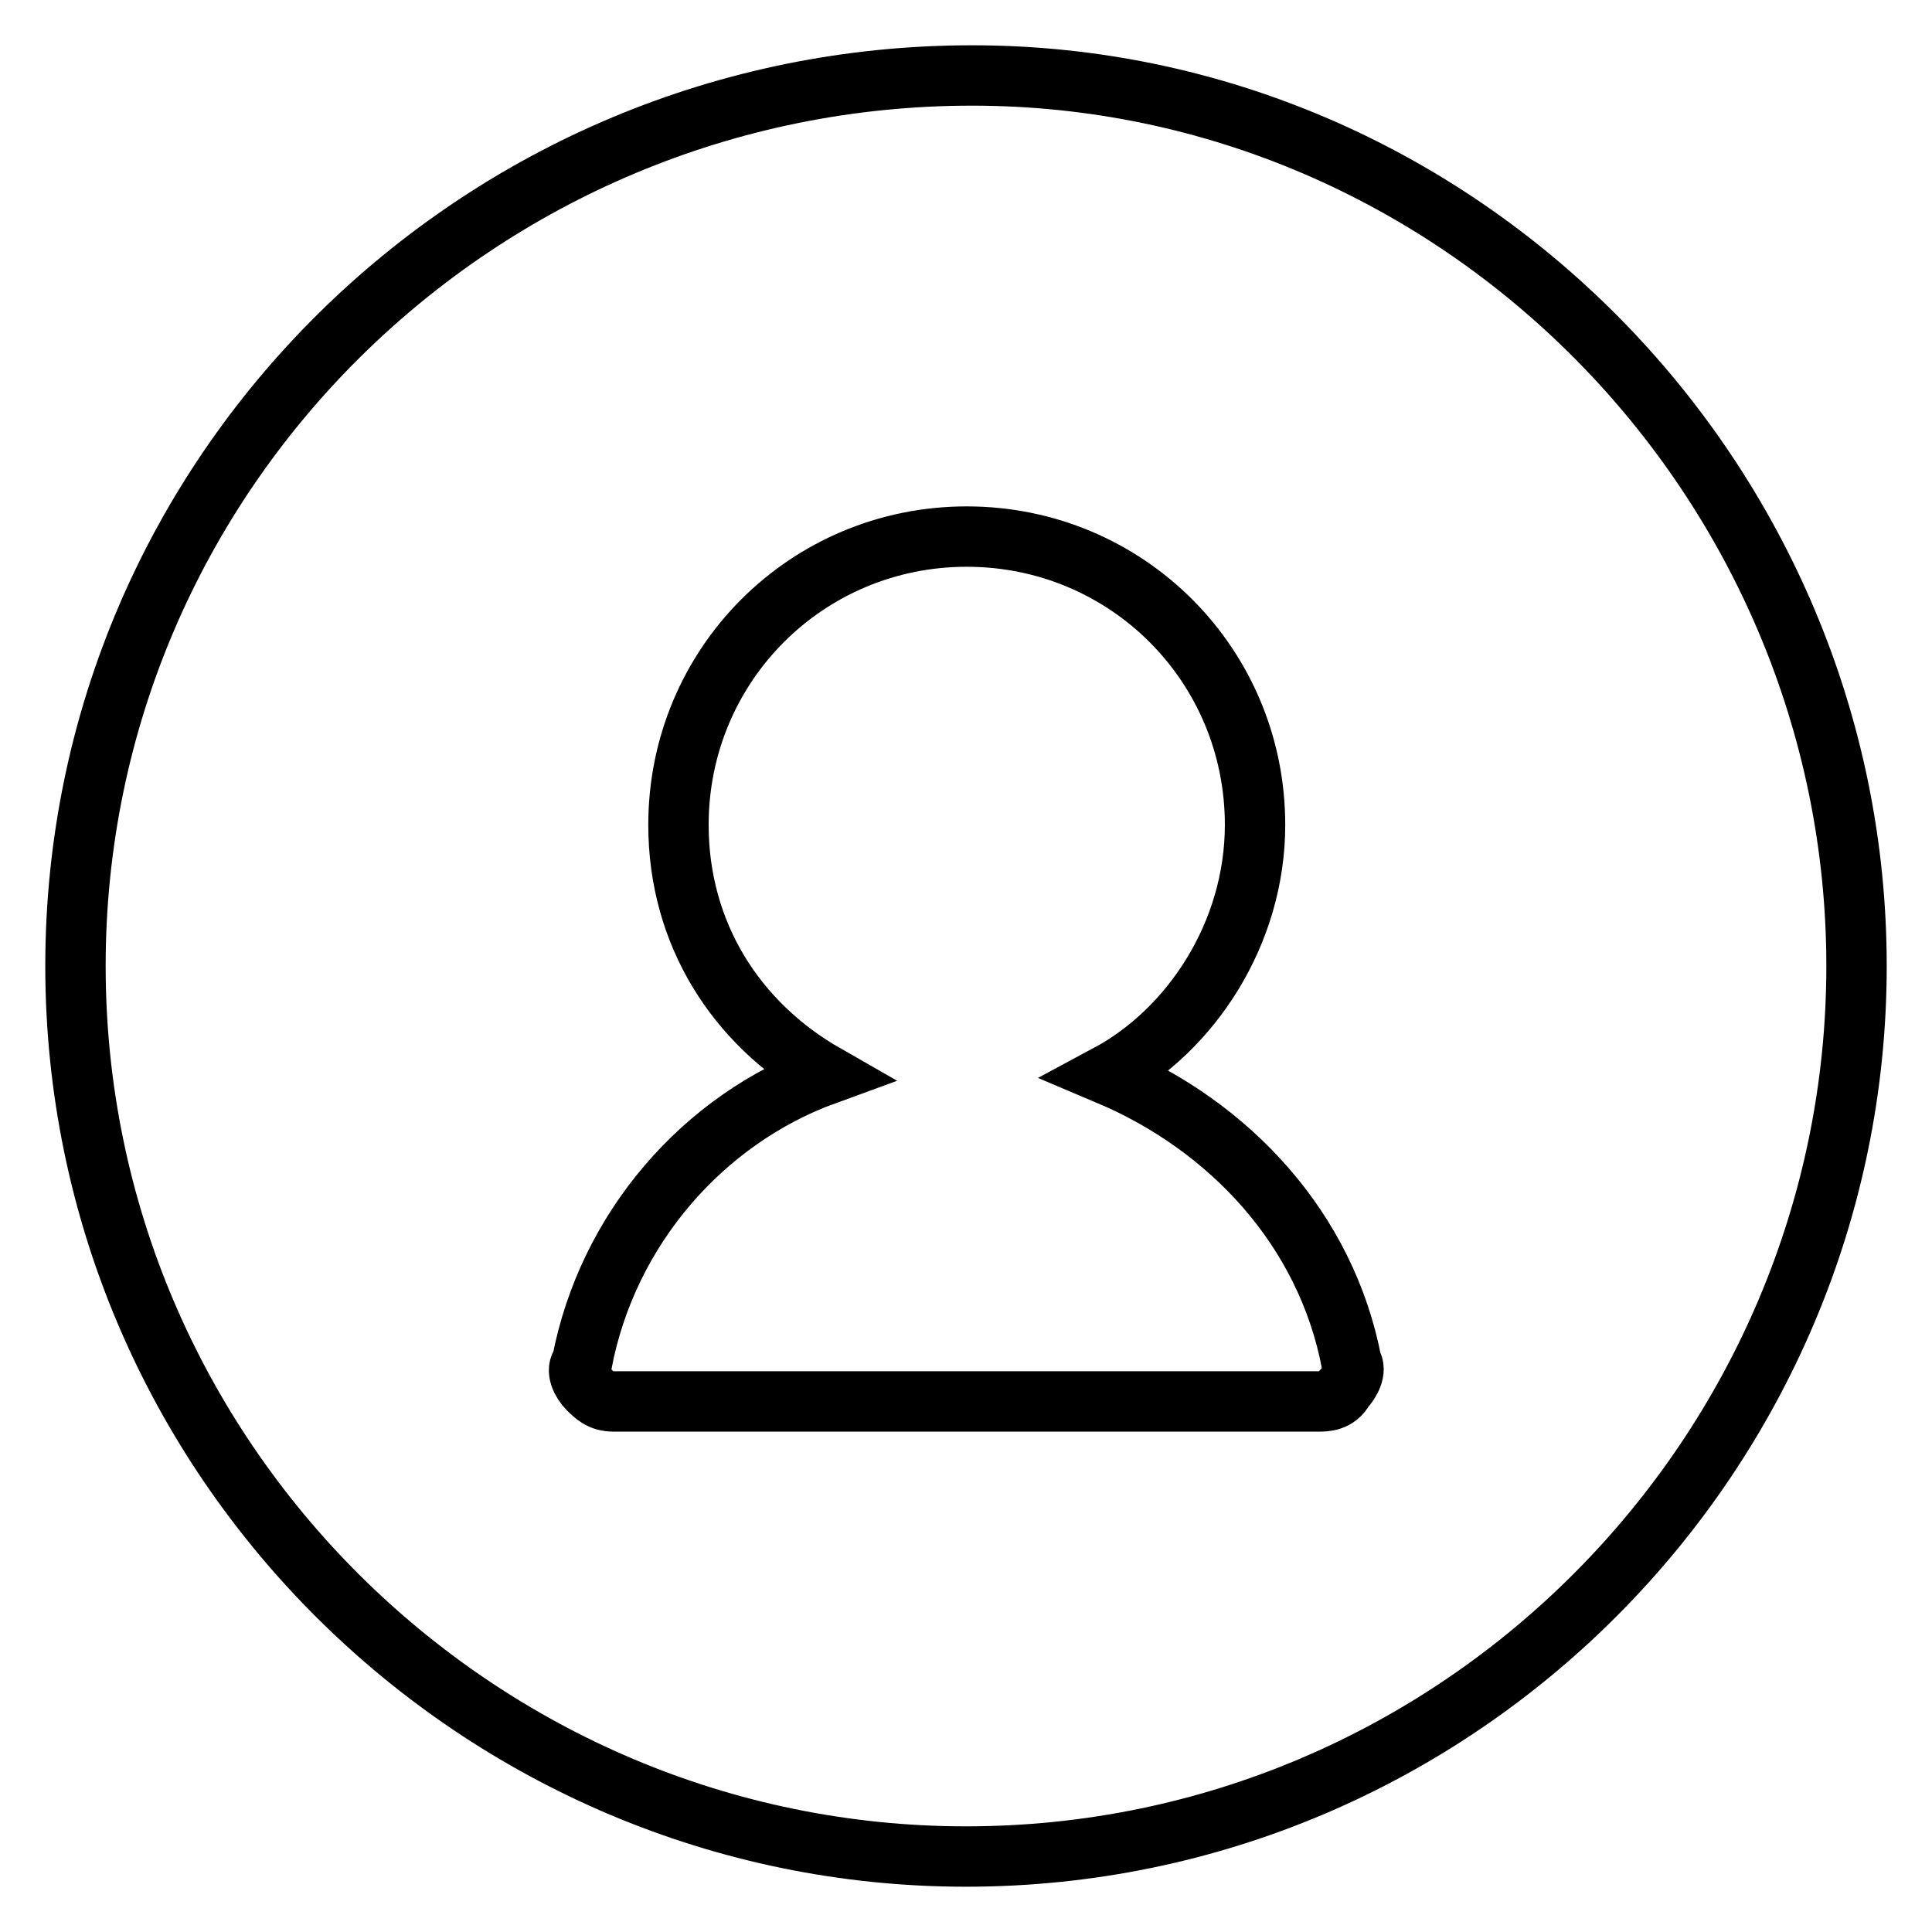 <?xml version="1.0" encoding="utf-8"?>
<!-- Svg Vector Icons : http://www.onlinewebfonts.com/icon -->
<!DOCTYPE svg PUBLIC "-//W3C//DTD SVG 1.1//EN" "http://www.w3.org/Graphics/SVG/1.1/DTD/svg11.dtd">
<svg version="1.1" xmlns="http://www.w3.org/2000/svg" xmlns:xlink="http://www.w3.org/1999/xlink" x="0px" y="0px" viewBox="0 0 256 256" enable-background="new 0 0 256 256" xml:space="preserve">
<g> <path stroke-width="8" fill-opacity="0" stroke="#000000"  d="M128.8,10C63.5,10,10,62.6,10,128c0,65.4,53.5,118,118,118c65.4,0,118-53.5,118-118 C246,63.5,193.4,10,128.8,10z M178.1,184c-0.9,1.7-2.5,1.7-3.4,1.7H81.3c-1.7,0-2.5-0.8-3.4-1.7c-0.8-0.8-1.7-2.5-0.8-3.4 c3.4-17.8,16.1-32.3,32.3-38.2c-11.9-6.8-19.5-18.7-19.5-33.1c0-21.2,17-38.2,38.2-38.2c21.2,0,38.2,17,38.2,38.2 c0,14.4-8.5,27.2-19.5,33.1c16.1,6.8,28.9,20.4,32.3,38.2C179.8,181.5,178.9,183.2,178.1,184z"/></g>
</svg>